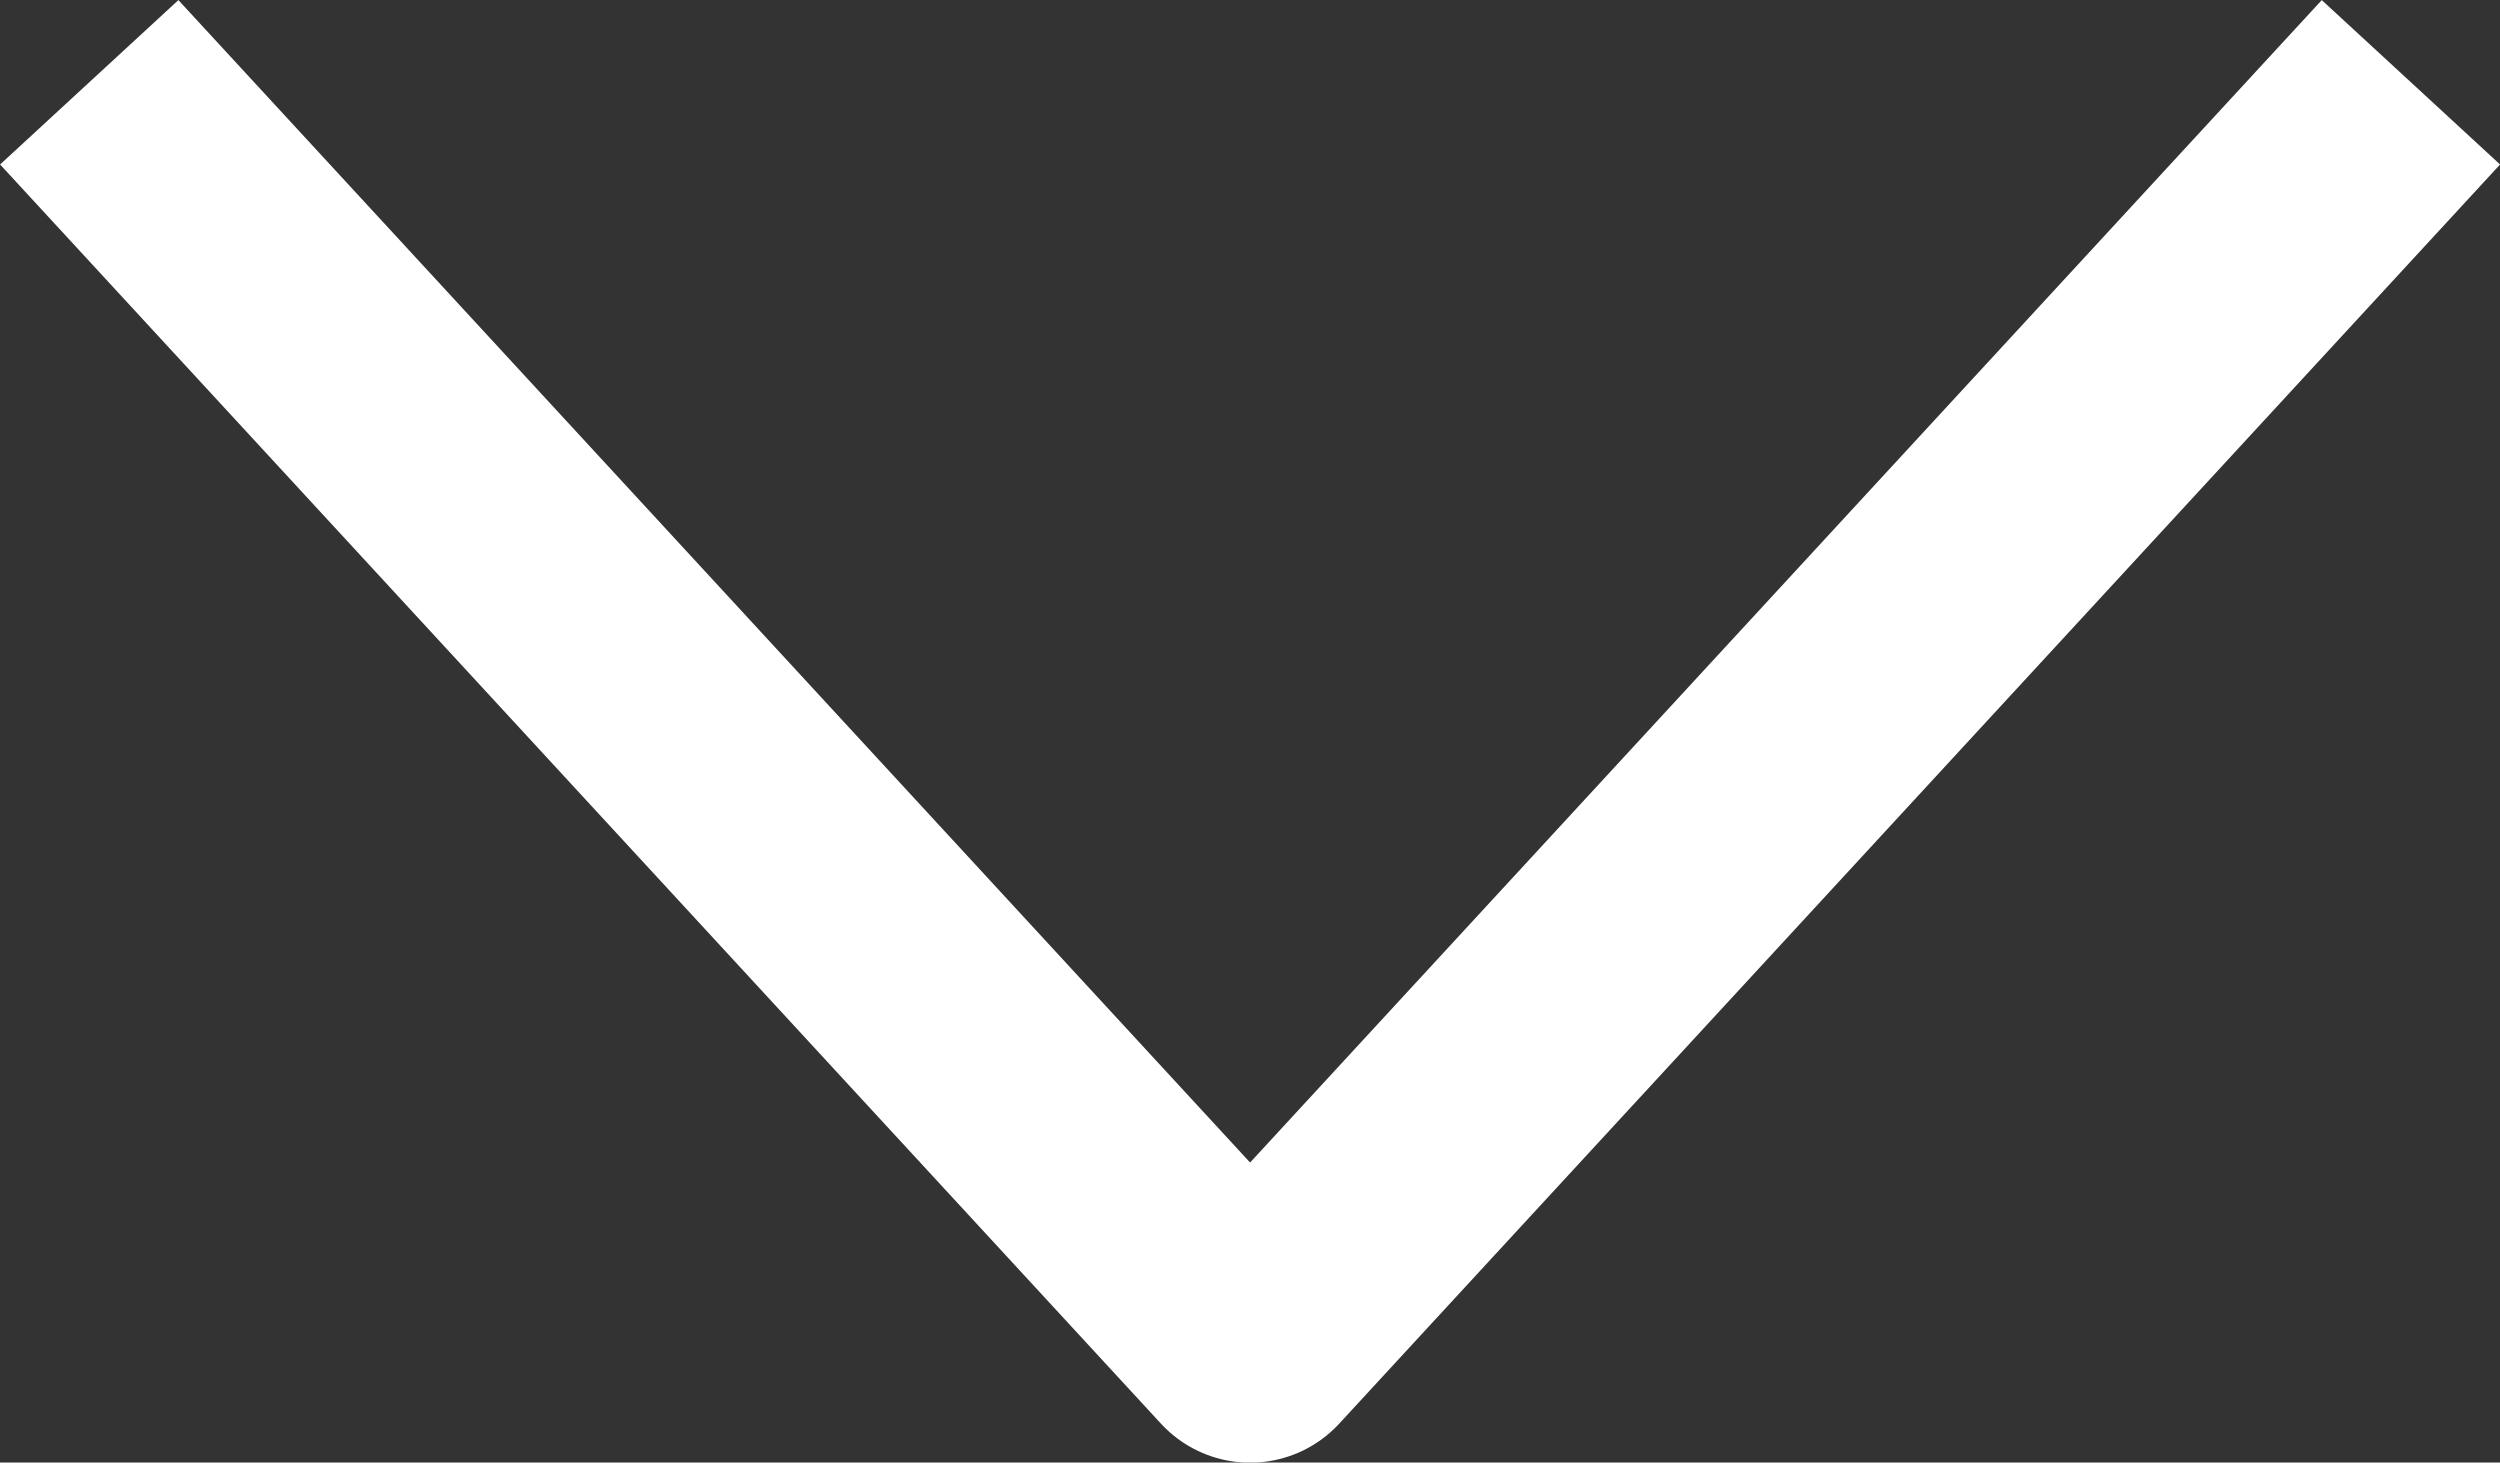 <svg xmlns="http://www.w3.org/2000/svg" width="15.463" height="9.046" viewBox="0 0 15.463 9.046"><rect x="0" y="0" width="15.463" height="9.046" fill="#333333" stroke="none"/><path d="M1266,154l7.18-7.788,7.18,7.788" transform="translate(1280.912 154.509) rotate(180)" fill="none" stroke="#fff" stroke-linejoin="round" stroke-width="1.5"/></svg>